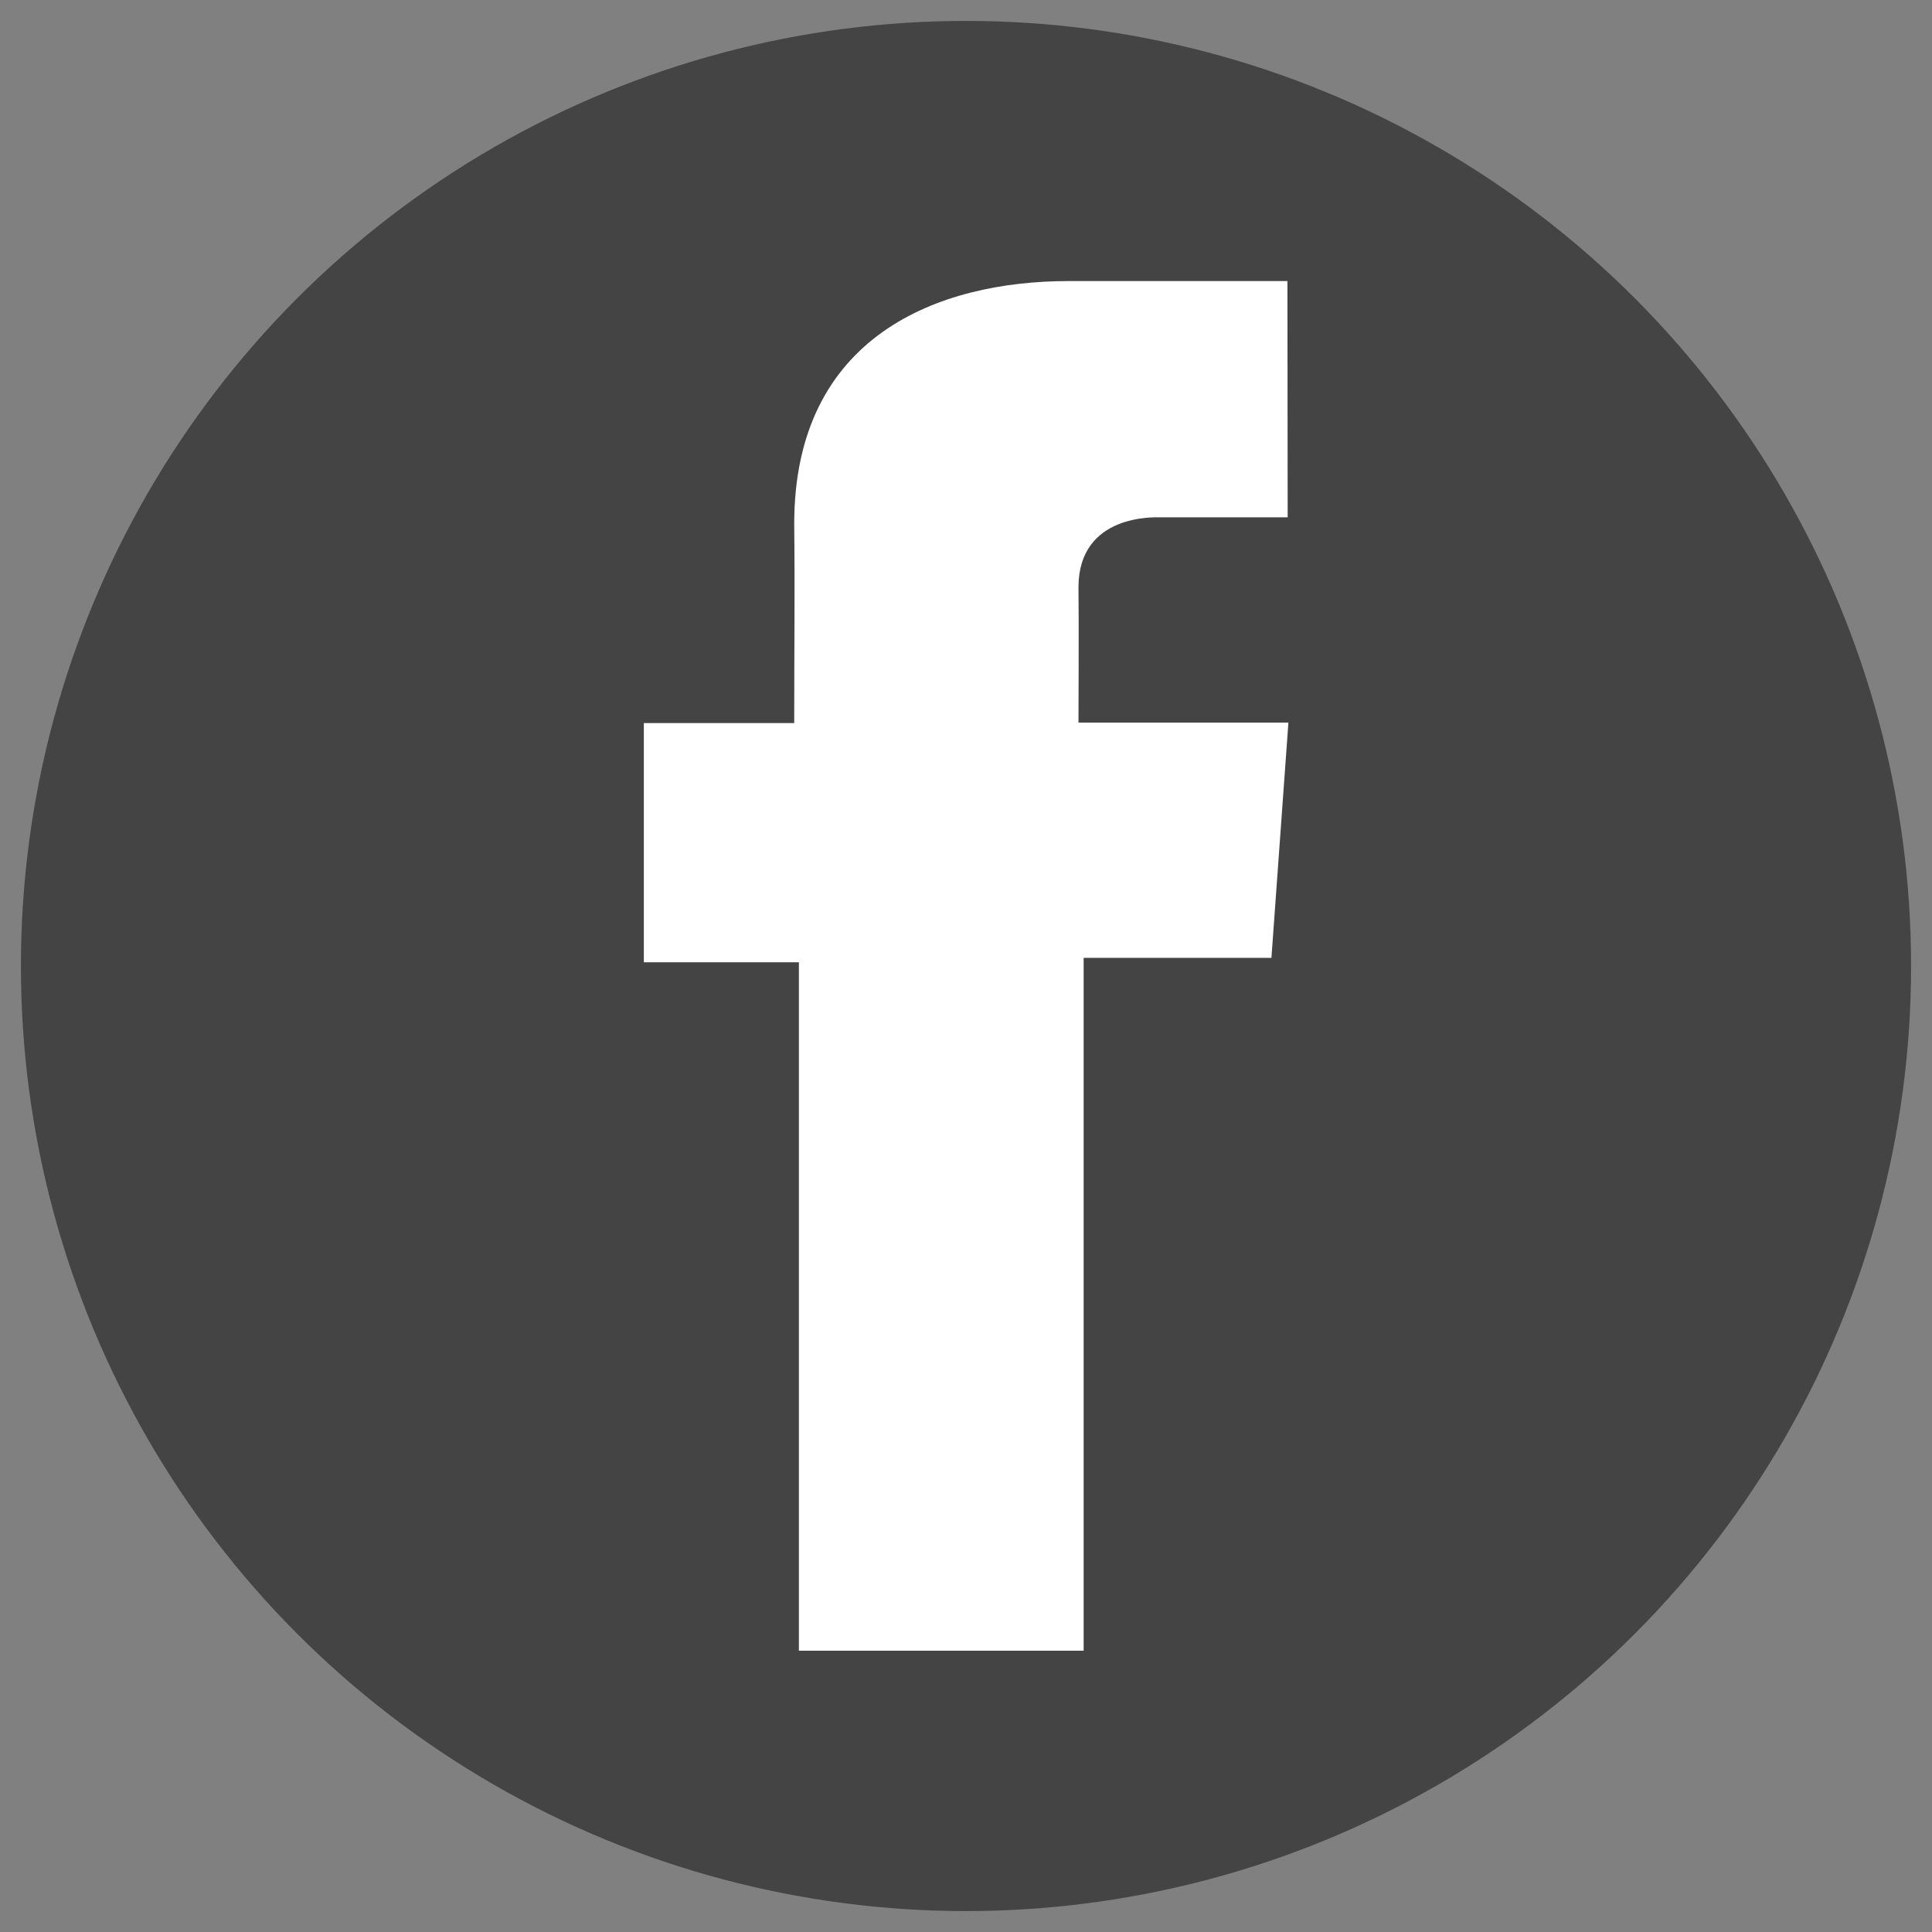 <?xml version="1.0" encoding="utf-8"?>
<!-- Generator: Adobe Illustrator 26.0.2, SVG Export Plug-In . SVG Version: 6.00 Build 0)  -->
<svg version="1.1" id="レイヤー_1" xmlns="http://www.w3.org/2000/svg" xmlns:xlink="http://www.w3.org/1999/xlink" x="0px"
	 y="0px" viewBox="0 0 785 785" style="enable-background:new 0 0 785 785;" xml:space="preserve">
<rect x="0" y="0" width="785" height="785" fill="#808080" stroke="none"/>
<style type="text/css">
	.st0{fill:#454444;}
	.st1{fill:#FFFFFF;}
</style>
<g>
	<g>
		<circle class="st0" cx="392.5" cy="392.5" r="384"/>
	</g>
	<path class="st1" d="M523.1,114.2h-88.9c-52.8,0-111.5,22.2-111.5,98.7c0.3,26.7,0,52.2,0,80.9h-61.1V391h63v279.7h115.7V389.2
		h76.3l6.9-95.6h-85.3c0,0,0.2-42.5,0-54.9c0-30.2,31.5-28.5,33.4-28.5c15,0,44.1,0,51.6,0L523.1,114.2L523.1,114.2L523.1,114.2z"/>
</g>
</svg>

